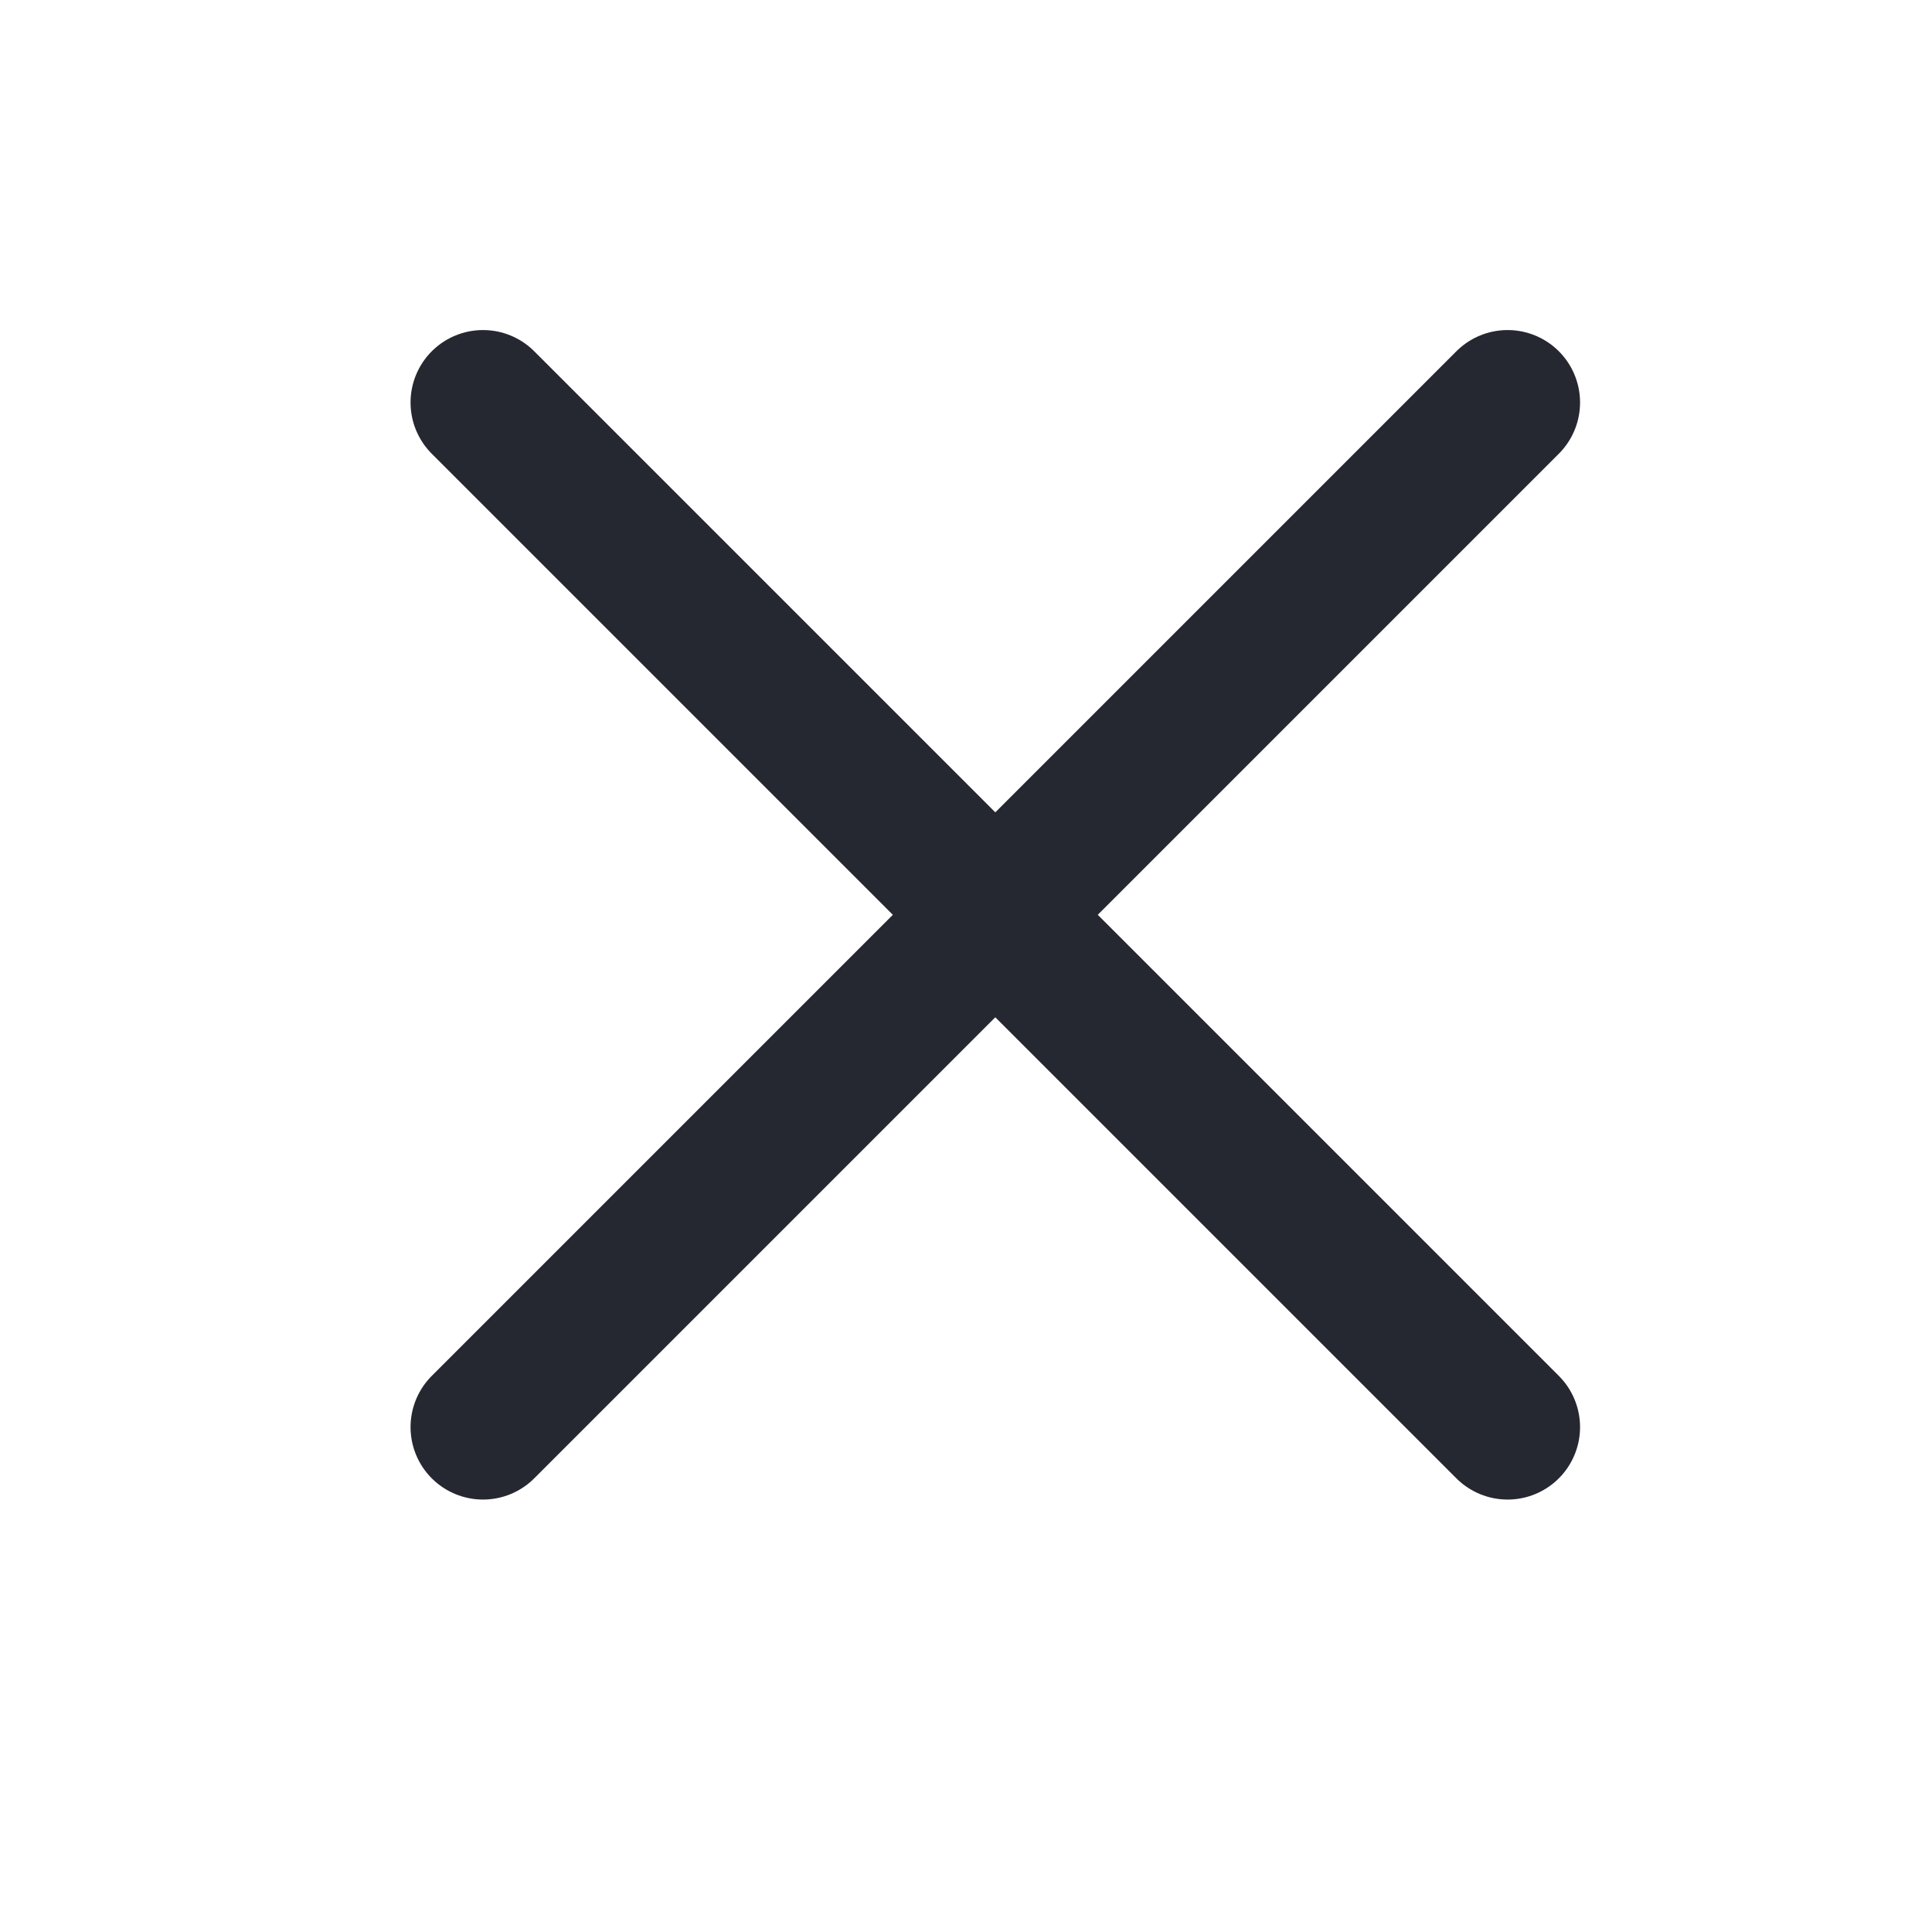 <?xml version="1.0" encoding="UTF-8"?> <svg xmlns="http://www.w3.org/2000/svg" width="24" height="24" viewBox="0 0 24 24" fill="none"><path d="M6 5L18.728 17.728" stroke="#252731" stroke-width="1.8" stroke-linecap="round"></path><path d="M18.728 5L6 17.728" stroke="#252731" stroke-width="1.8" stroke-linecap="round"></path></svg> 